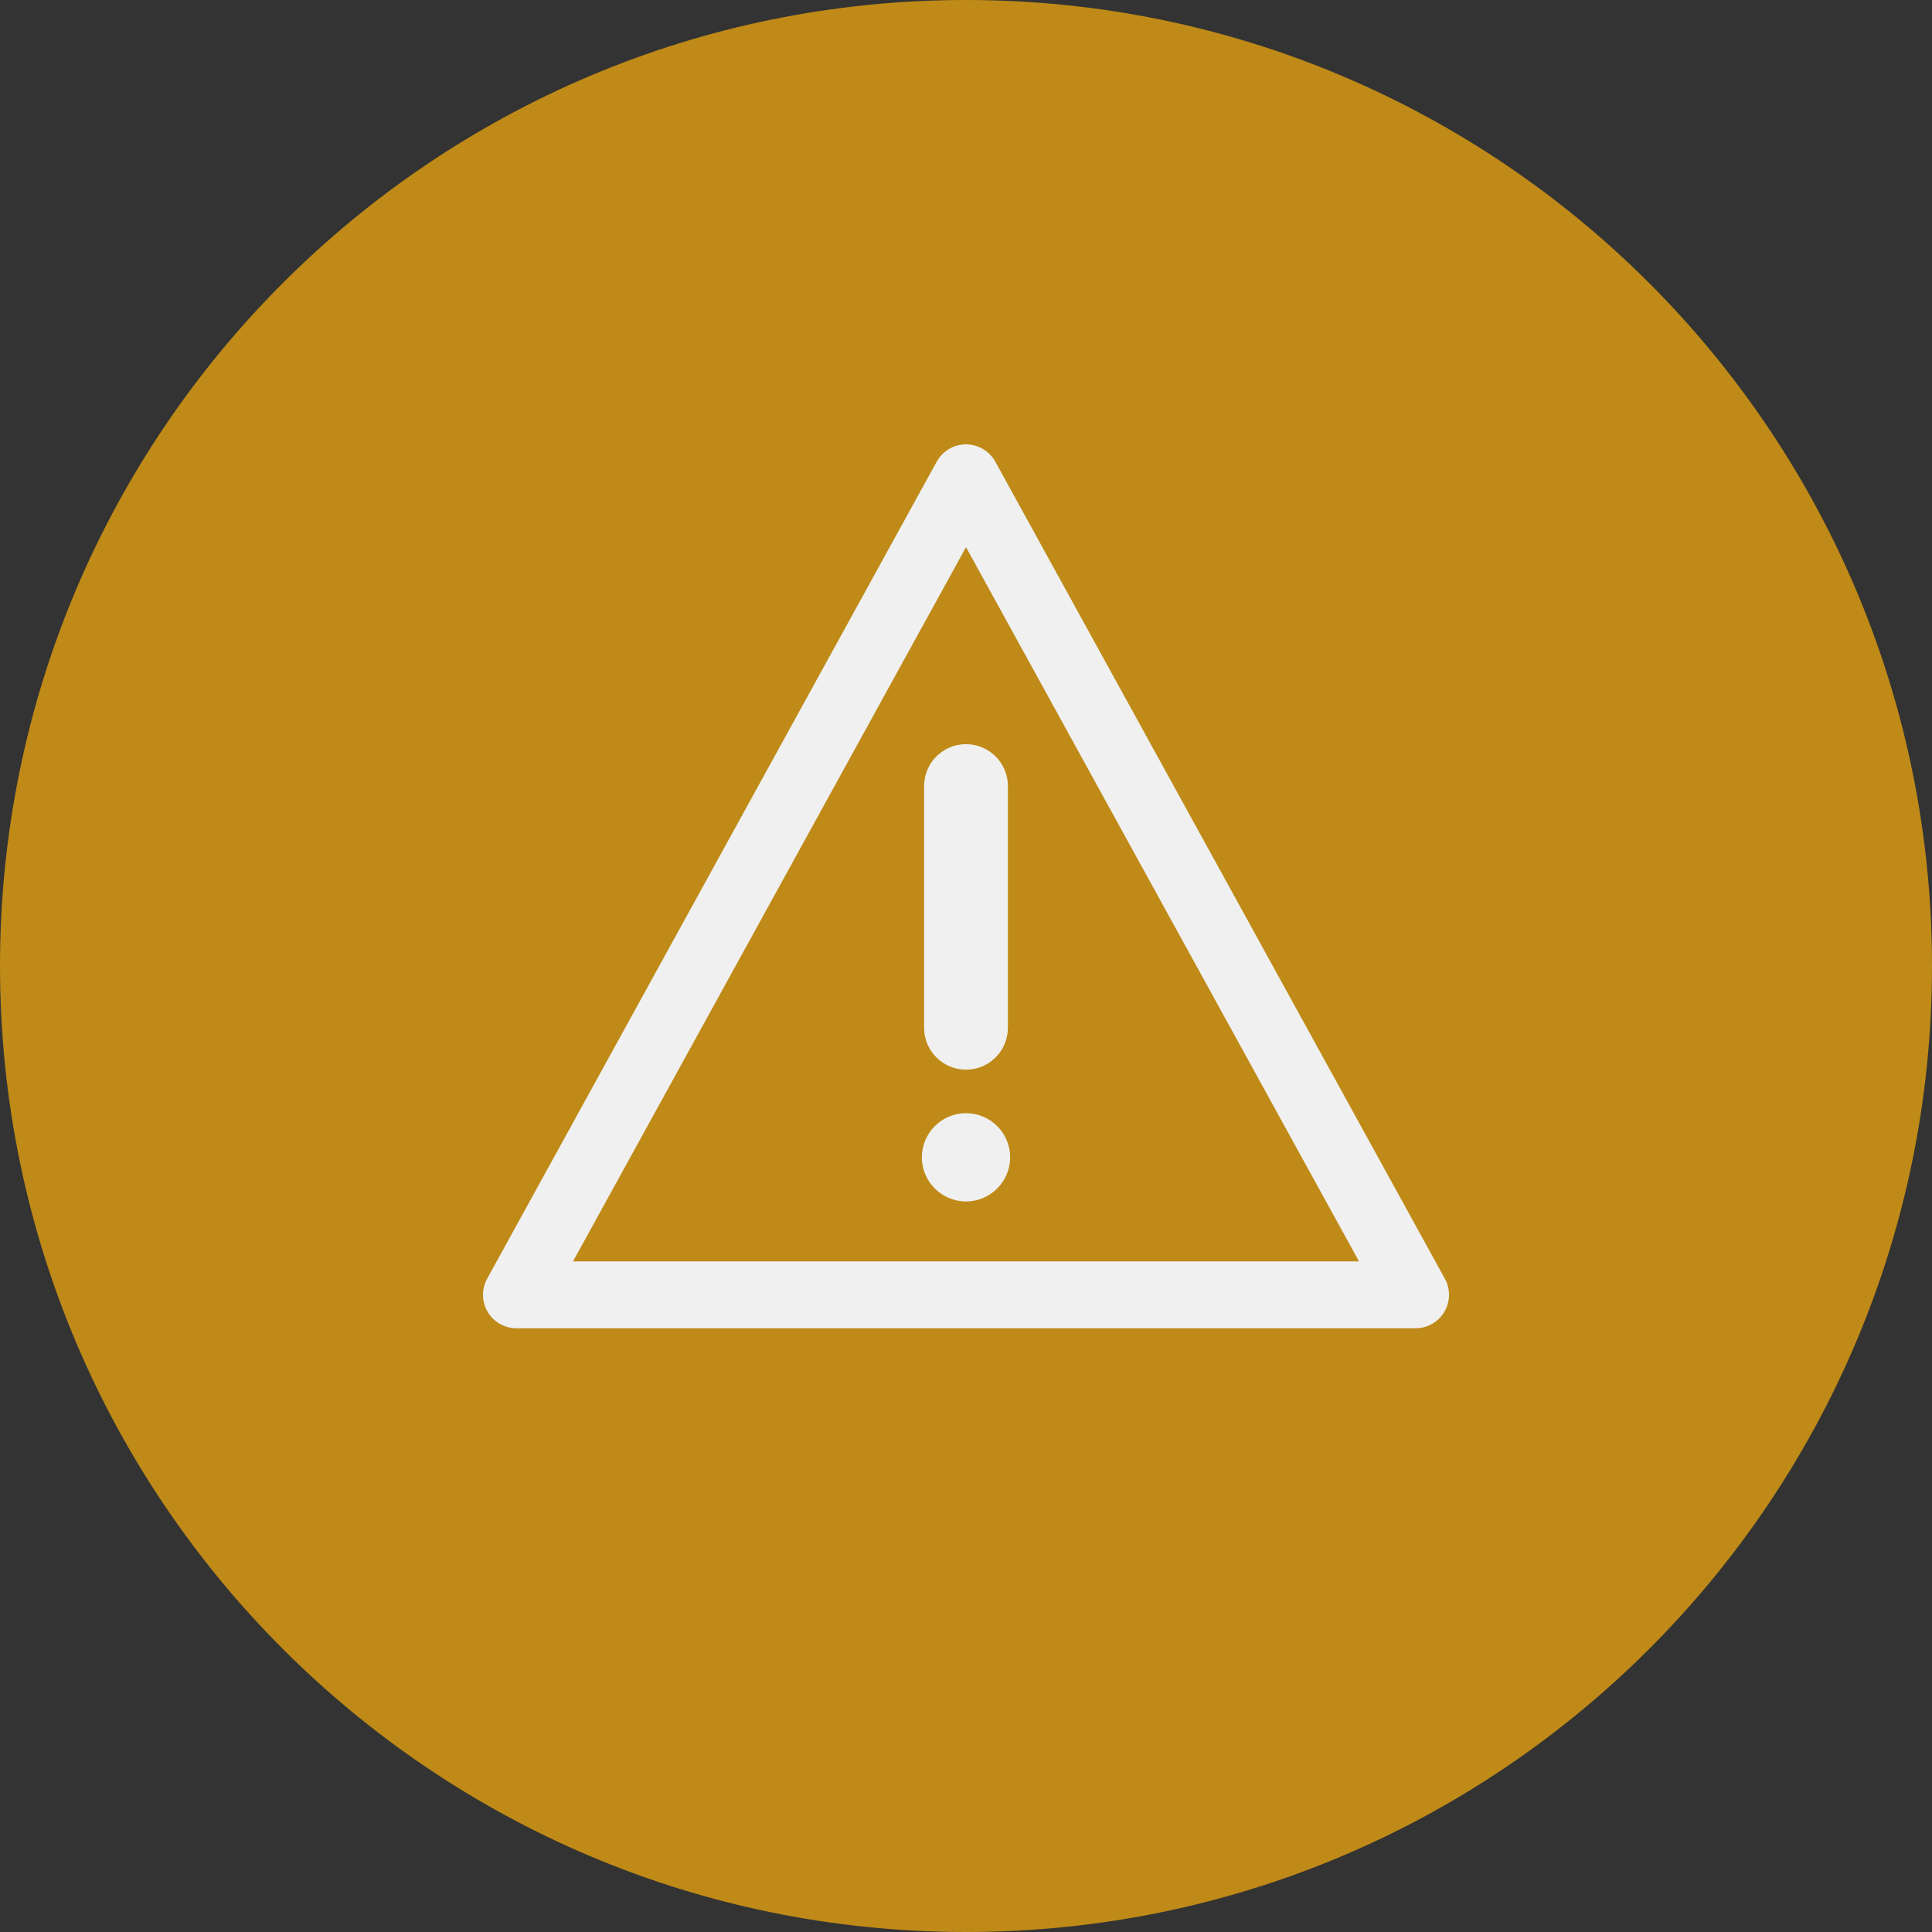 <?xml version="1.0" encoding="UTF-8"?> <svg xmlns="http://www.w3.org/2000/svg" width="400" height="400" viewBox="0 0 400 400" fill="none"><rect x="0" y="0" width="400" height="400" fill="#333333" stroke="none"/> <path d="M200 400C310.457 400 400 310.457 400 200C400 89.543 310.457 0 200 0C89.543 0 0 89.543 0 200C0 310.457 89.543 400 200 400Z" fill="#BF8A17"></path> <path d="M299.142 264.743L206.066 95.585C204.849 93.374 202.524 92 200 92C197.476 92 195.152 93.374 193.935 95.585L100.858 264.743C99.677 266.888 99.718 269.496 100.963 271.604C102.209 273.711 104.475 275.004 106.923 275.004H293.077C295.526 275.004 297.791 273.711 299.037 271.604C300.282 269.496 300.322 266.888 299.142 264.743ZM118.634 261.158L200 113.283L281.366 261.158H118.634Z" fill="#F0F0F0"></path> <path d="M191.324 162.748V212.788C191.324 217.578 195.209 221.464 200 221.464C204.791 221.464 208.676 217.578 208.676 212.788V162.748C208.676 157.957 204.791 154.072 200 154.072C195.209 154.072 191.324 157.957 191.324 162.748Z" fill="#F0F0F0"></path> <path d="M200 230.471C194.962 230.471 190.862 234.568 190.862 239.609C190.862 244.648 194.962 248.747 200 248.747C205.038 248.747 209.138 244.648 209.138 239.609C209.138 234.569 205.038 230.471 200 230.471Z" fill="#F0F0F0"></path> </svg> 